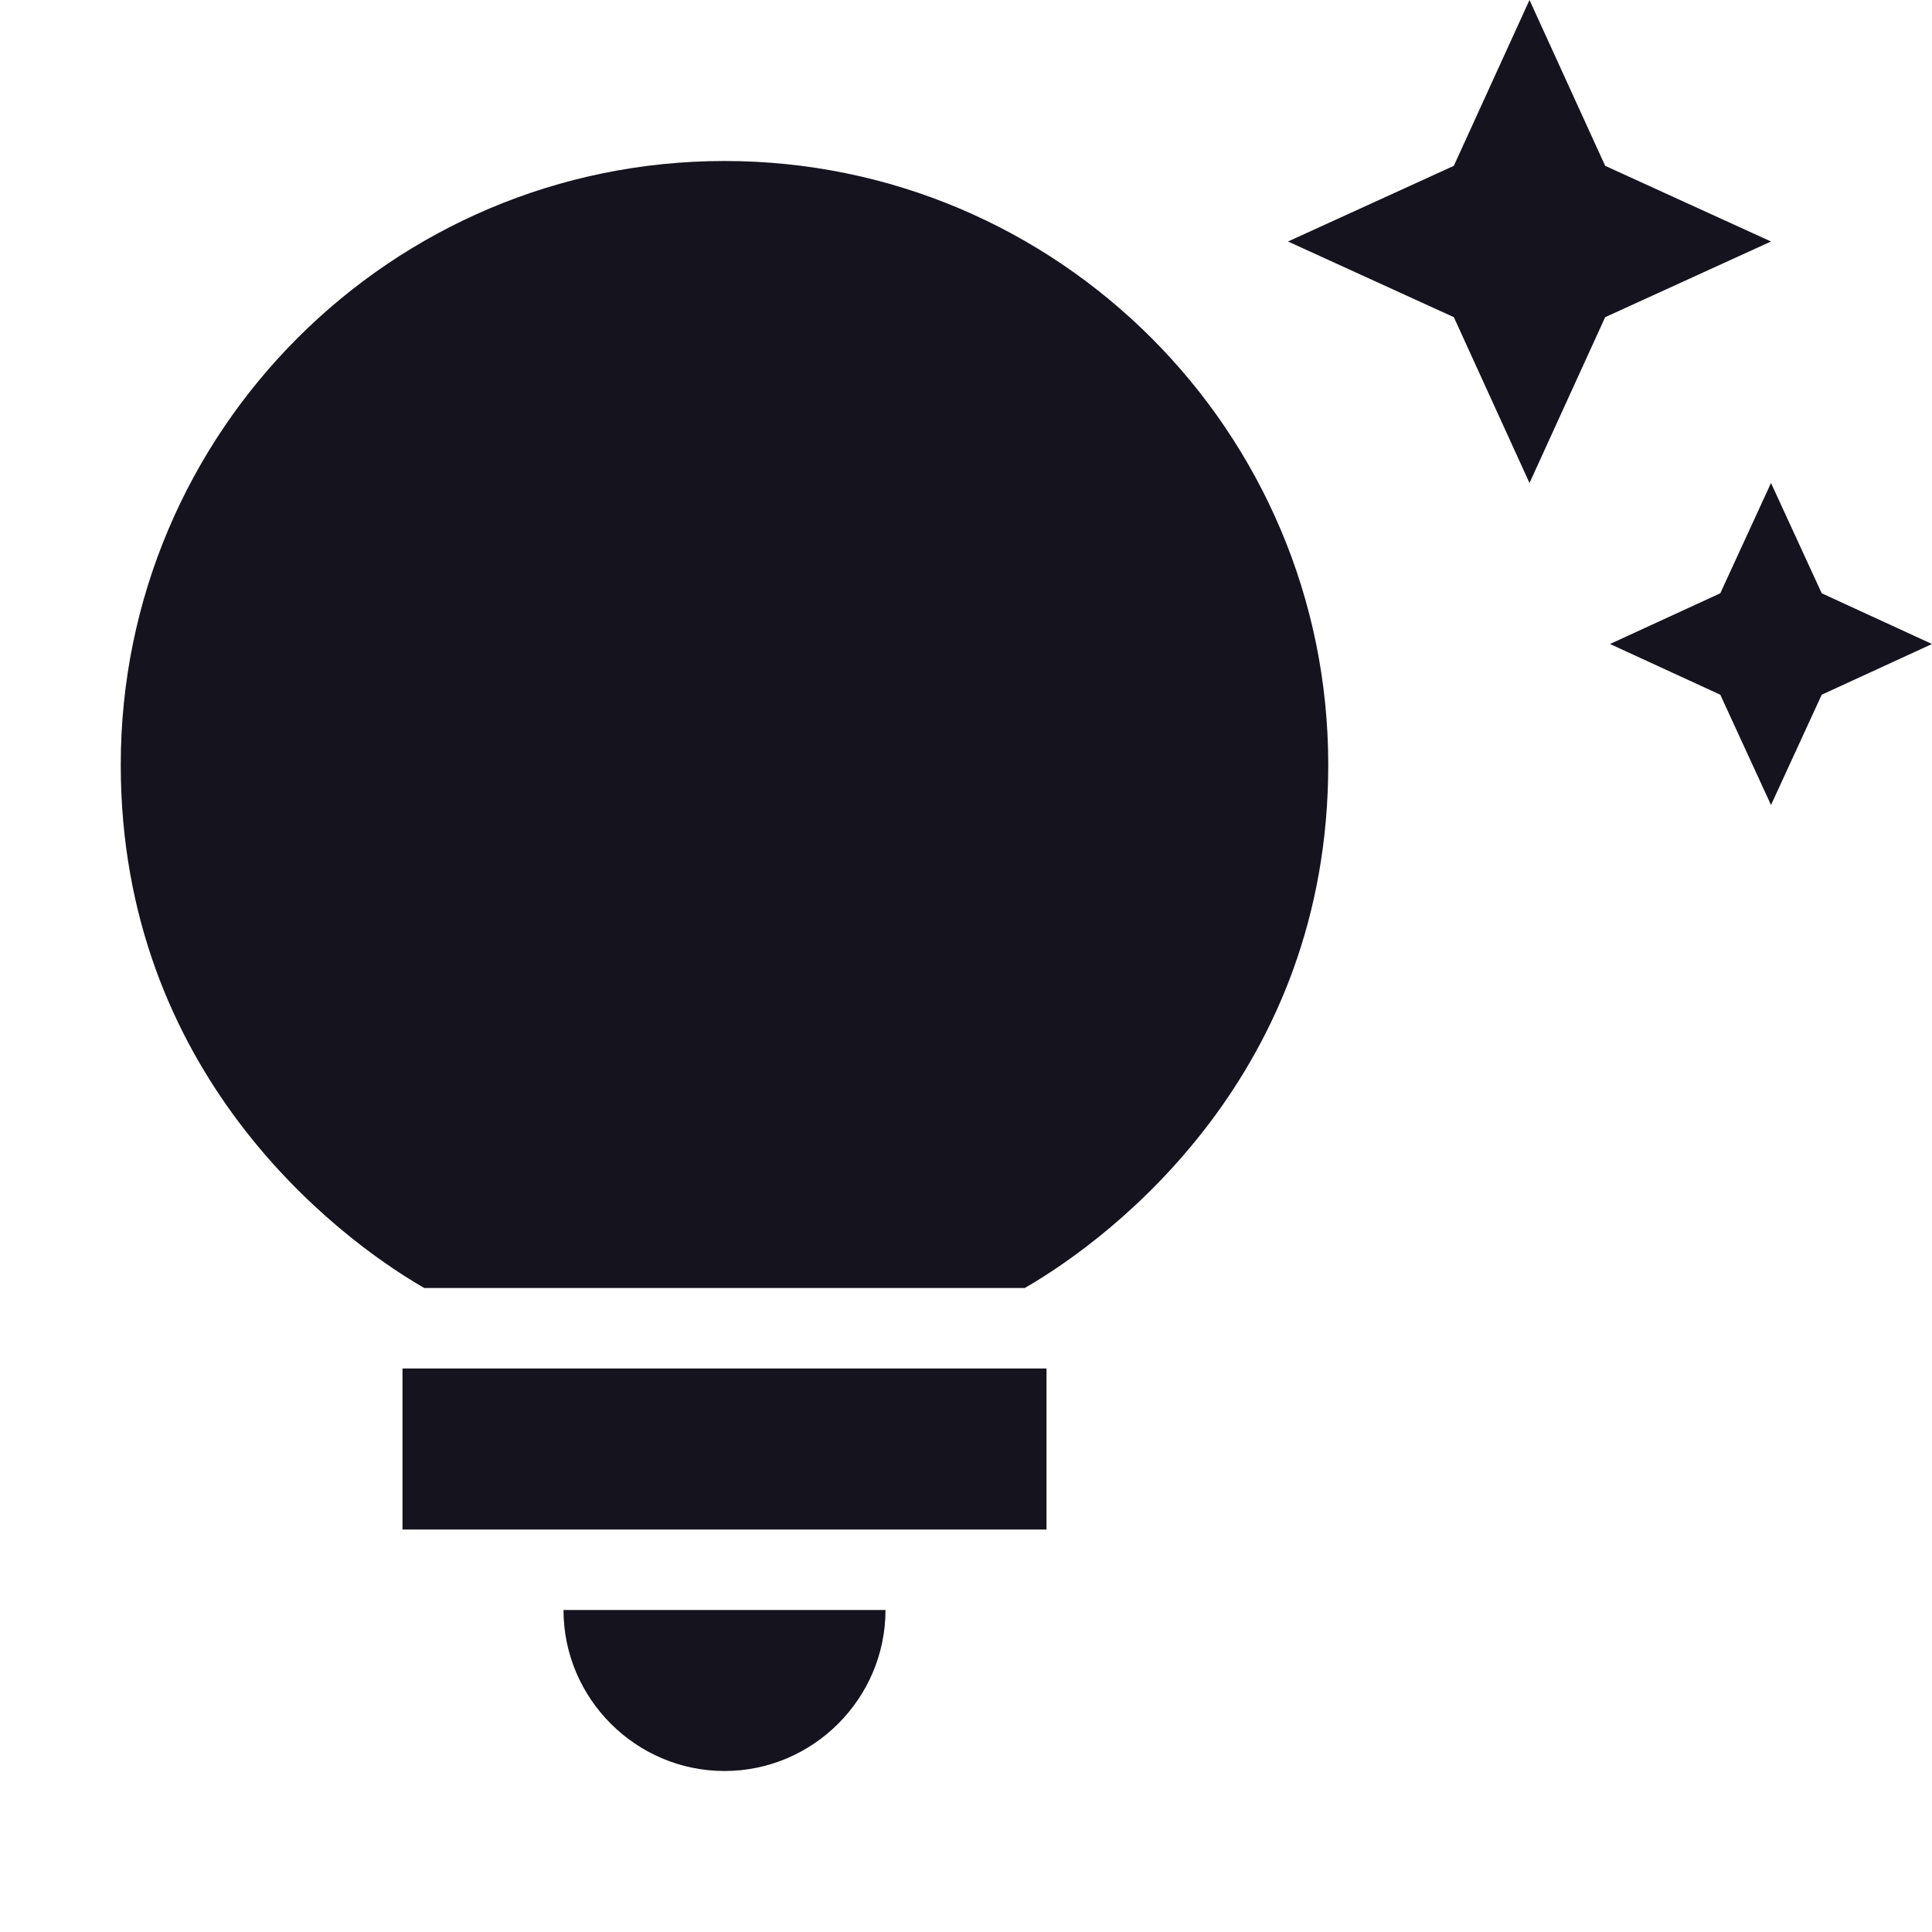 <?xml version="1.0" encoding="UTF-8"?> <svg xmlns="http://www.w3.org/2000/svg" width="96" height="96" viewBox="0 0 96 96" fill="none"><g clip-path="url(#clip0_38_14)"><path d="M28 80H44C44 84.4 40.4 88 36 88C31.6 88 28 84.4 28 80ZM20 76H52V68H20V76ZM66 38C66 53.28 55.36 61.44 50.92 64H21.08C16.64 61.44 6 53.28 6 38C6 21.44 19.44 8 36 8C52.56 8 66 21.44 66 38ZM85.48 29.48L80 32L85.48 34.52L88 40L90.52 34.52L96 32L90.52 29.48L88 24L85.48 29.48ZM76 24L79.76 15.76L88 12L79.76 8.24L76 0L72.24 8.24L64 12L72.24 15.76L76 24Z" fill="#14131E"></path></g><defs><clipPath id="clip0_38_14"><rect width="96" height="96" fill="white"></rect></clipPath></defs></svg> 